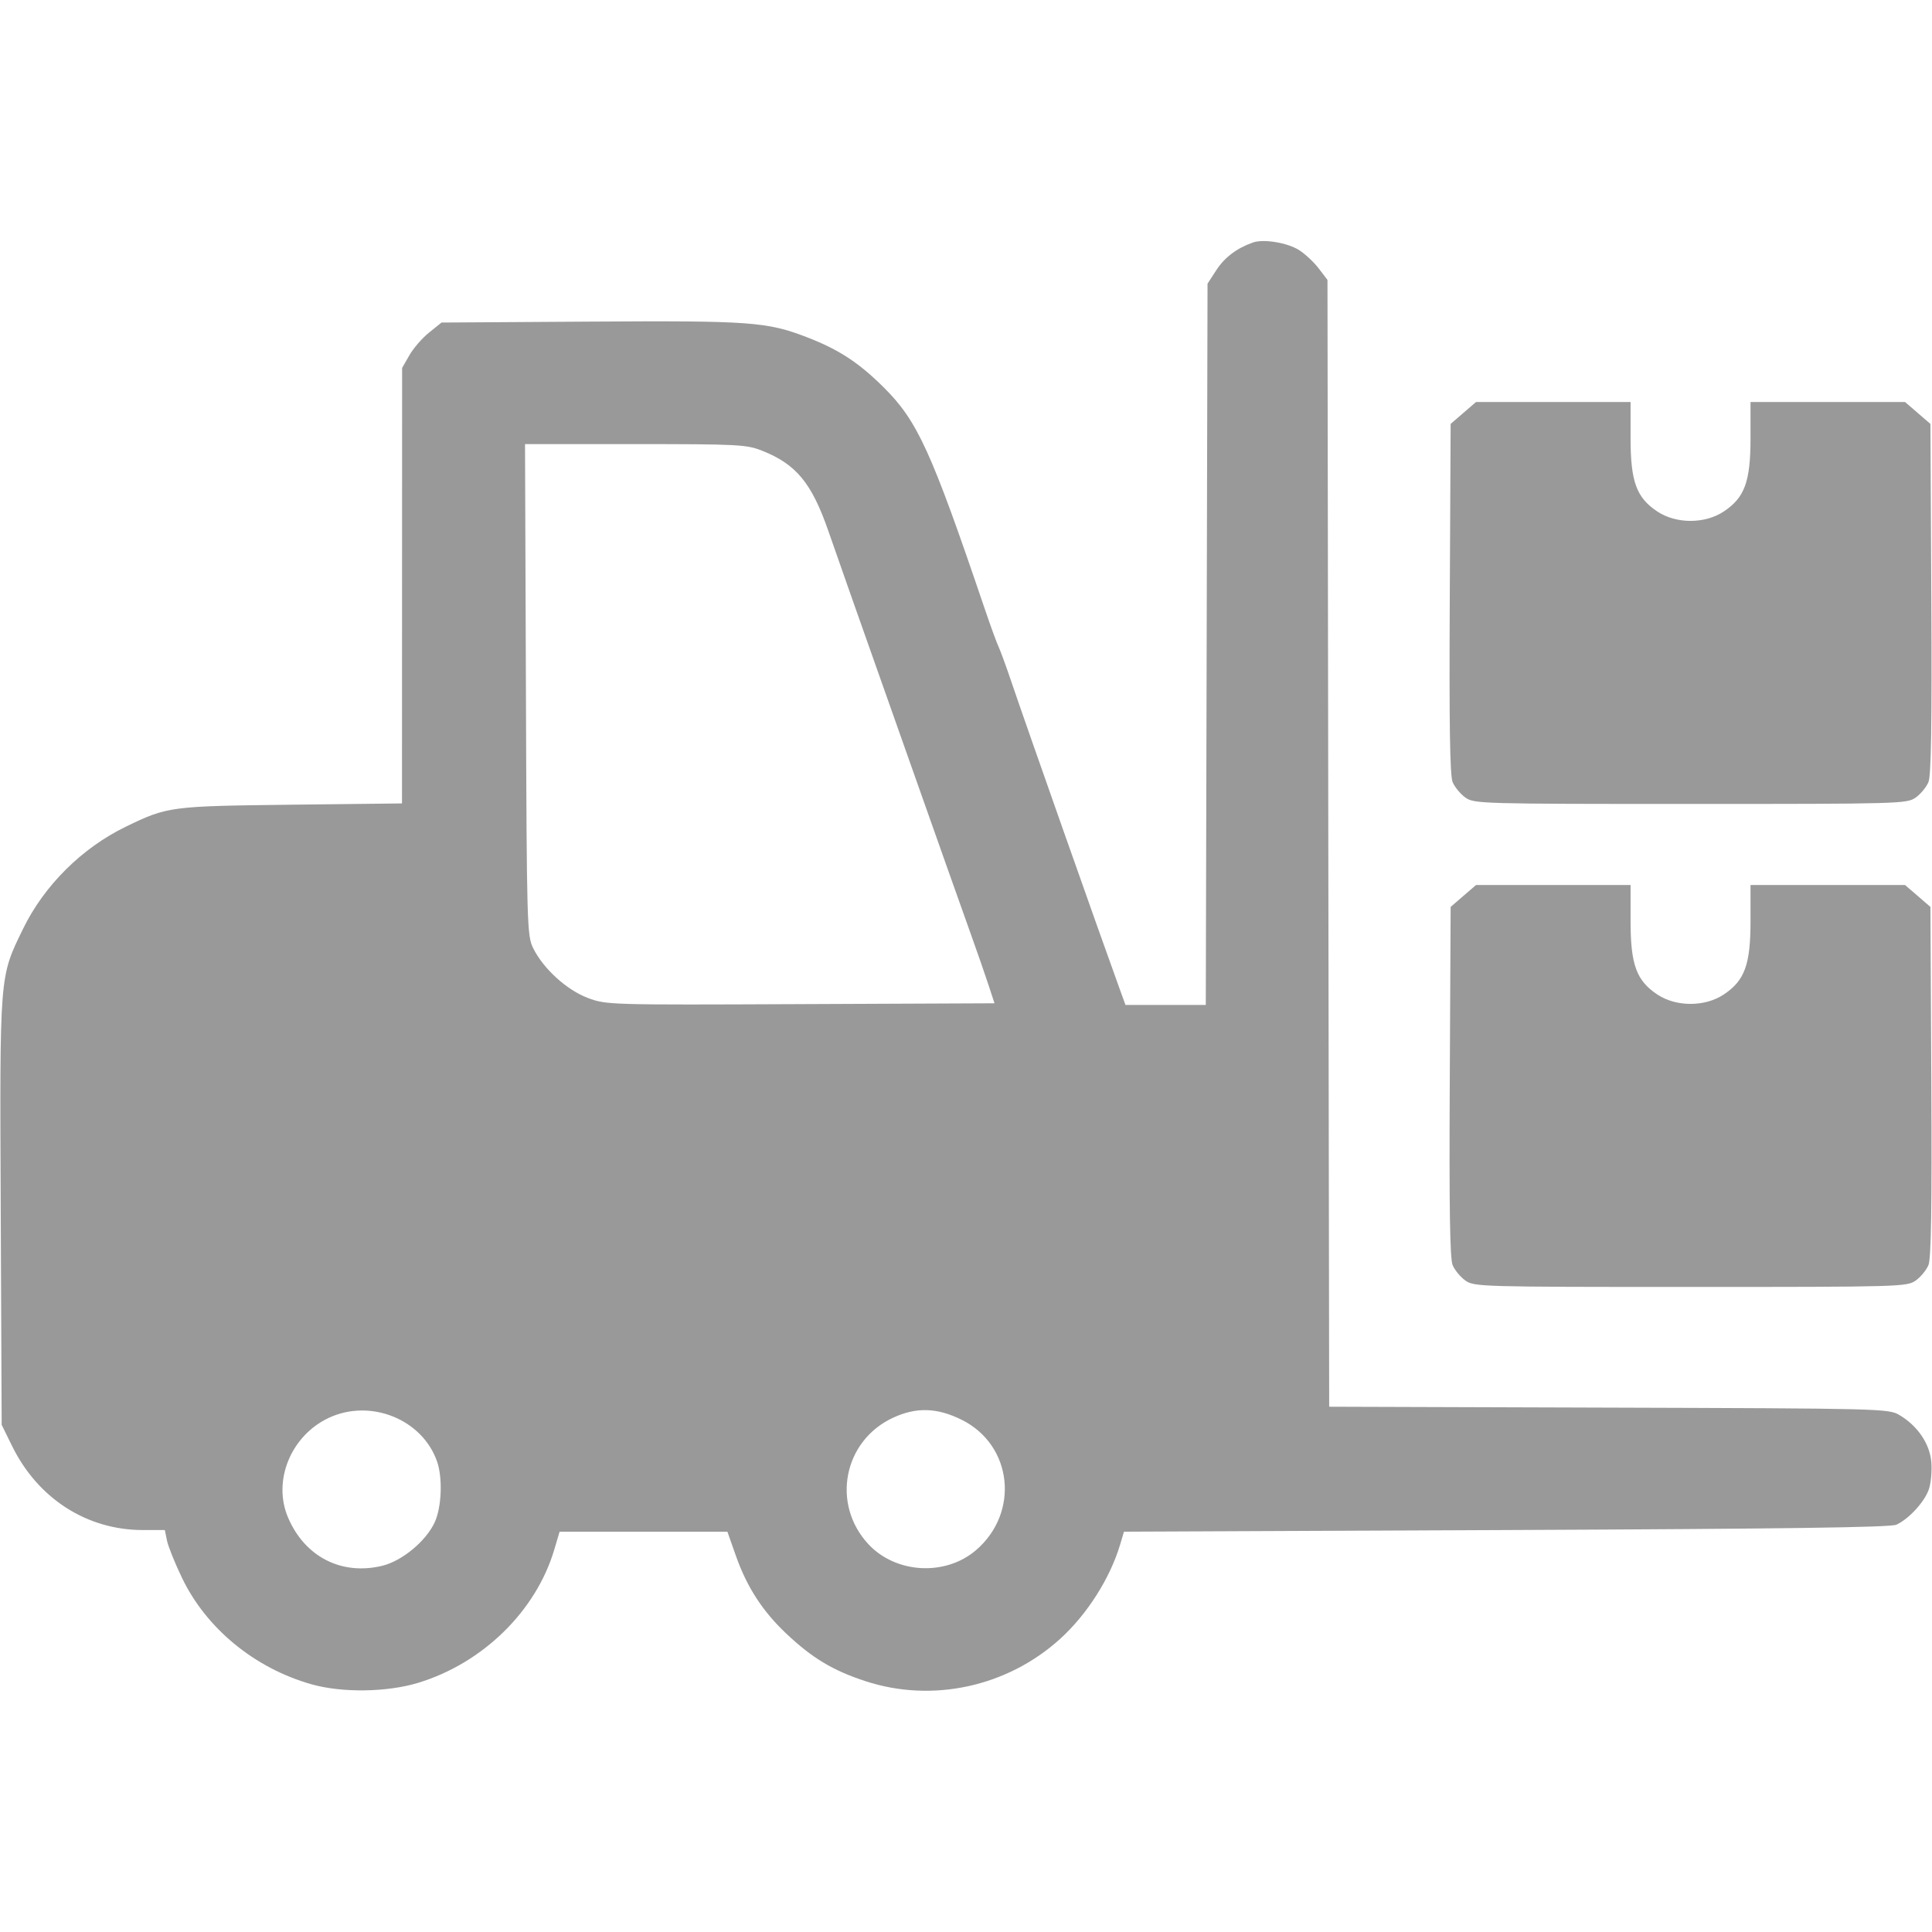<svg width="60" height="60" viewBox="0 0 60 60" fill="none" xmlns="http://www.w3.org/2000/svg">
    <path fill-rule="evenodd" clip-rule="evenodd"
          d="M38.911 7.531C38.411 7.707 38.033 7.992 37.778 8.384L37.501 8.809L37.474 20.009L37.447 31.209H36.2H34.953L34.797 30.781C34.211 29.172 31.836 22.439 31.398 21.141C31.239 20.671 31.064 20.195 31.011 20.084C30.957 19.974 30.759 19.43 30.571 18.876C28.914 13.992 28.493 13.072 27.441 12.027C26.668 11.259 26.048 10.854 25.063 10.474C23.815 9.993 23.307 9.956 18.307 9.988L13.711 10.017L13.324 10.329C13.111 10.5 12.836 10.817 12.713 11.034L12.488 11.427L12.486 18.189L12.484 24.951L9.036 24.991C5.289 25.035 5.202 25.046 3.911 25.672C2.545 26.333 1.37 27.501 0.716 28.846C-0.022 30.362 -0.009 30.203 0.023 37.634L0.052 44.25L0.377 44.911C1.18 46.542 2.7 47.517 4.439 47.517H5.119L5.186 47.844C5.222 48.024 5.432 48.545 5.652 49.002C6.407 50.573 7.903 51.803 9.666 52.305C10.616 52.576 12.015 52.557 12.988 52.261C14.993 51.651 16.648 50.032 17.213 48.126L17.379 47.568H19.984H22.59L22.856 48.323C23.198 49.291 23.686 50.044 24.427 50.741C25.231 51.498 25.868 51.88 26.88 52.211C28.958 52.89 31.279 52.386 32.921 50.899C33.76 50.138 34.471 49.022 34.786 47.97L34.906 47.568L46.774 47.517C55.426 47.48 58.71 47.435 58.894 47.351C59.288 47.169 59.777 46.633 59.906 46.241C59.971 46.044 60.003 45.66 59.977 45.387C59.923 44.823 59.545 44.274 58.984 43.943C58.65 43.747 58.435 43.741 49.96 43.715L41.279 43.687L41.252 26.19L41.226 8.693L40.951 8.333C40.8 8.135 40.523 7.878 40.335 7.761C39.967 7.534 39.237 7.416 38.911 7.531ZM45.446 12.824L45.051 13.165L45.024 18.586C45.004 22.52 45.028 24.084 45.112 24.288C45.177 24.443 45.355 24.659 45.508 24.768C45.779 24.961 45.978 24.967 52.501 24.967C59.024 24.967 59.223 24.961 59.494 24.768C59.648 24.659 59.826 24.443 59.89 24.288C59.974 24.084 59.999 22.52 59.979 18.586L59.951 13.165L59.556 12.824L59.162 12.484H56.763H54.364V13.61C54.364 14.96 54.182 15.456 53.528 15.888C52.946 16.273 52.056 16.273 51.474 15.888C50.821 15.456 50.639 14.96 50.639 13.61V12.484H48.239H45.84L45.446 12.824ZM16.333 21.418C16.359 28.773 16.367 29.058 16.559 29.447C16.873 30.084 17.602 30.747 18.26 30.994C18.831 31.207 18.912 31.21 24.861 31.184L30.885 31.158L30.704 30.605C30.605 30.3 30.345 29.552 30.126 28.943C29.907 28.334 29.08 26.001 28.288 23.759C27.497 21.516 26.672 19.183 26.456 18.574C26.24 17.965 25.913 17.032 25.729 16.501C25.209 15 24.726 14.415 23.662 13.995C23.183 13.806 22.918 13.792 19.727 13.792H16.305L16.333 21.418ZM45.446 27.824L45.051 28.165L45.024 33.586C45.004 37.52 45.028 39.084 45.112 39.288C45.177 39.443 45.355 39.659 45.508 39.768C45.779 39.961 45.978 39.967 52.501 39.967C59.024 39.967 59.223 39.961 59.494 39.768C59.648 39.659 59.826 39.443 59.89 39.288C59.974 39.084 59.999 37.52 59.979 33.586L59.951 28.165L59.556 27.824L59.162 27.484H56.763H54.364V28.61C54.364 29.959 54.182 30.456 53.528 30.888C52.946 31.273 52.056 31.273 51.474 30.888C50.821 30.456 50.639 29.959 50.639 28.61V27.484H48.239H45.84L45.446 27.824ZM10.215 44.031C9.034 44.581 8.457 45.99 8.947 47.132C9.468 48.349 10.605 48.931 11.867 48.628C12.487 48.479 13.236 47.857 13.503 47.27C13.716 46.801 13.75 45.902 13.575 45.393C13.121 44.08 11.512 43.427 10.215 44.031ZM27.73 44.031C26.194 44.747 25.812 46.709 26.967 47.954C27.817 48.87 29.357 48.958 30.308 48.144C31.672 46.976 31.447 44.883 29.872 44.096C29.105 43.713 28.457 43.693 27.73 44.031Z"
          fill="#999999"/>
</svg>
